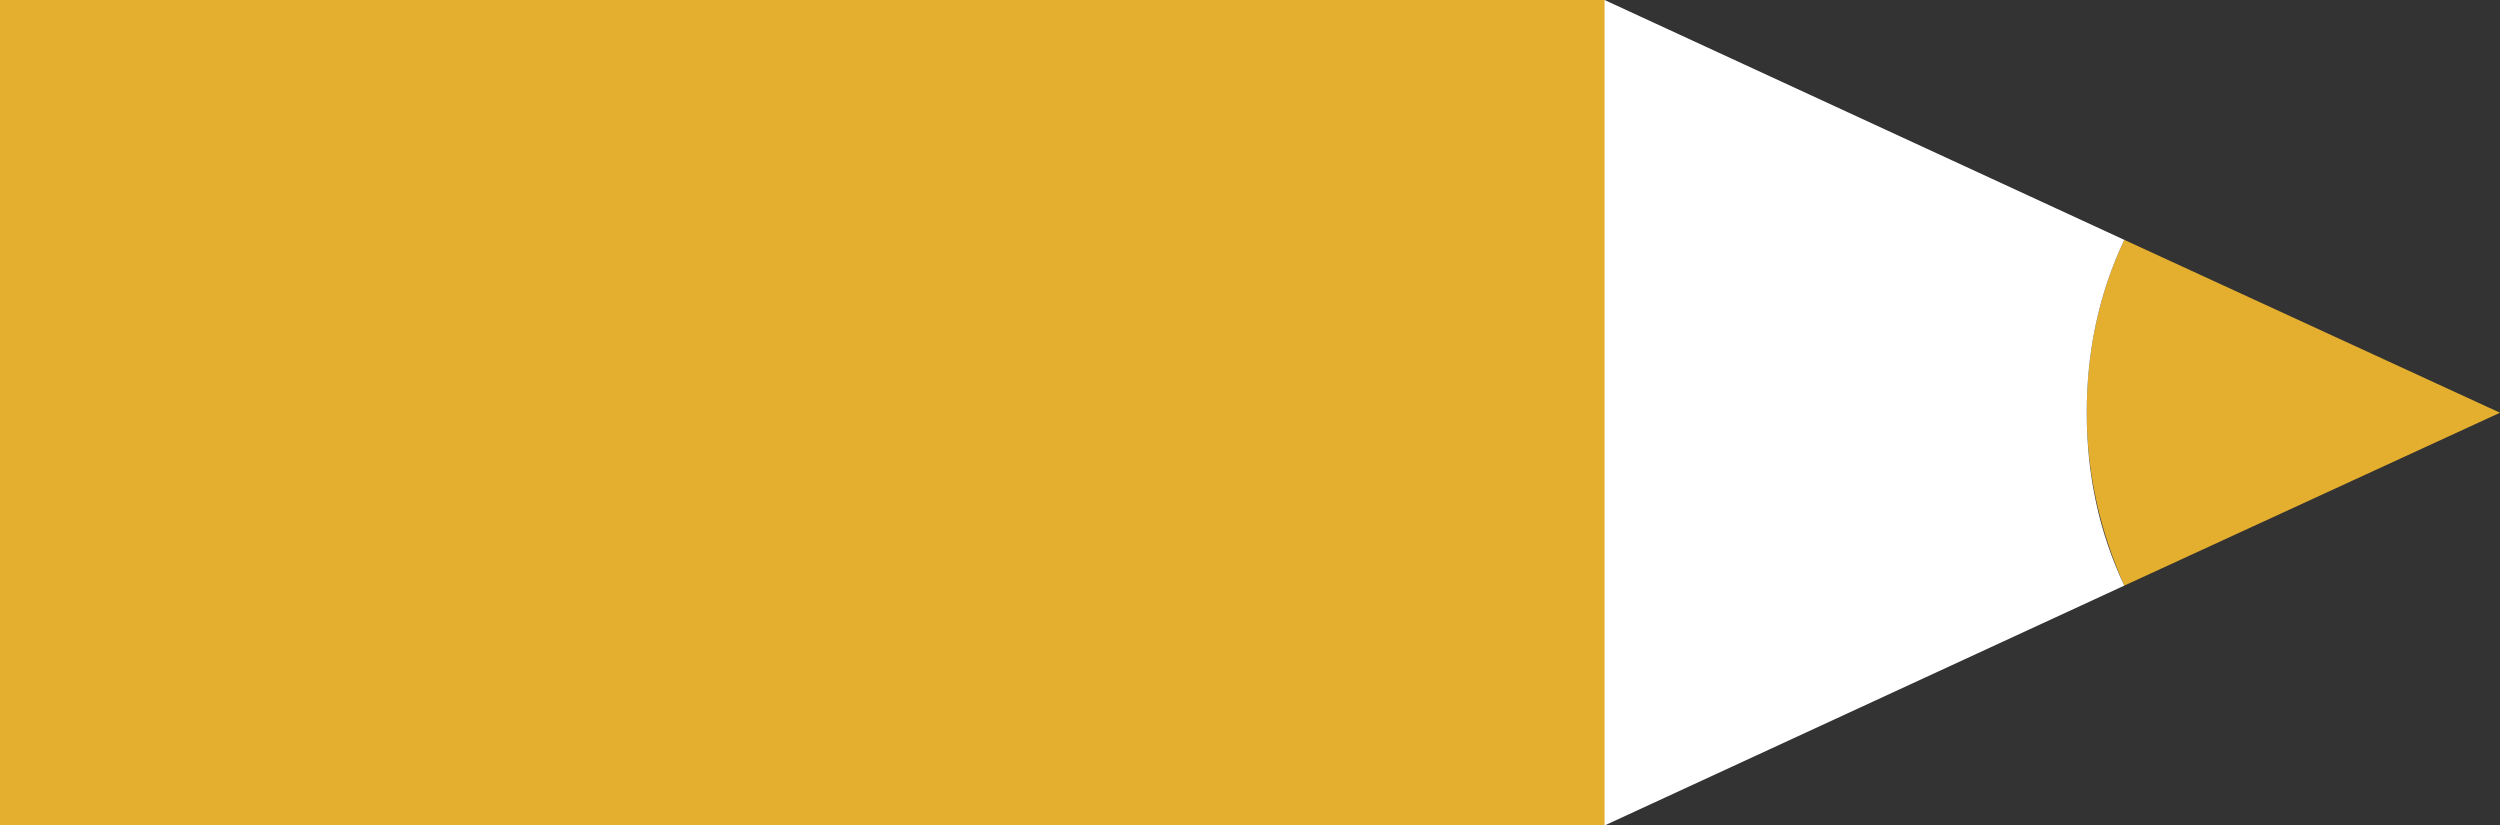 <svg width="106" height="35" viewBox="0 0 106 35" fill="none" xmlns="http://www.w3.org/2000/svg">
<rect x="0" y="0" width="106" height="35" fill="#333333" stroke="none"/>
<g clip-path="url(#clip0_4054_3260)">
<path d="M90.07 10.17C89.008 12.415 88.477 14.858 88.477 17.5C88.477 20.142 89.075 22.585 90.07 24.83L106 17.5L90.07 10.17Z" fill="#E4AE2E"/>
<path d="M90.07 10.17L68.034 1.65955e-06L0 4.63341e-06L1.5299e-06 35L68.034 35L90.07 24.83C89.008 22.585 88.477 20.142 88.477 17.5C88.477 14.858 89.008 12.415 90.07 10.17Z" fill="white"/>
<path d="M0 4.63341e-06L1.5299e-06 35L68.034 35L68.034 1.65955e-06L0 4.63341e-06Z" fill="#E4AE2E"/>
</g>
<defs>
<clipPath id="clip0_4054_3260">
<rect width="35" height="106" fill="white" transform="translate(1.5299e-06 35) rotate(-90)"/>
</clipPath>
</defs>
</svg>
